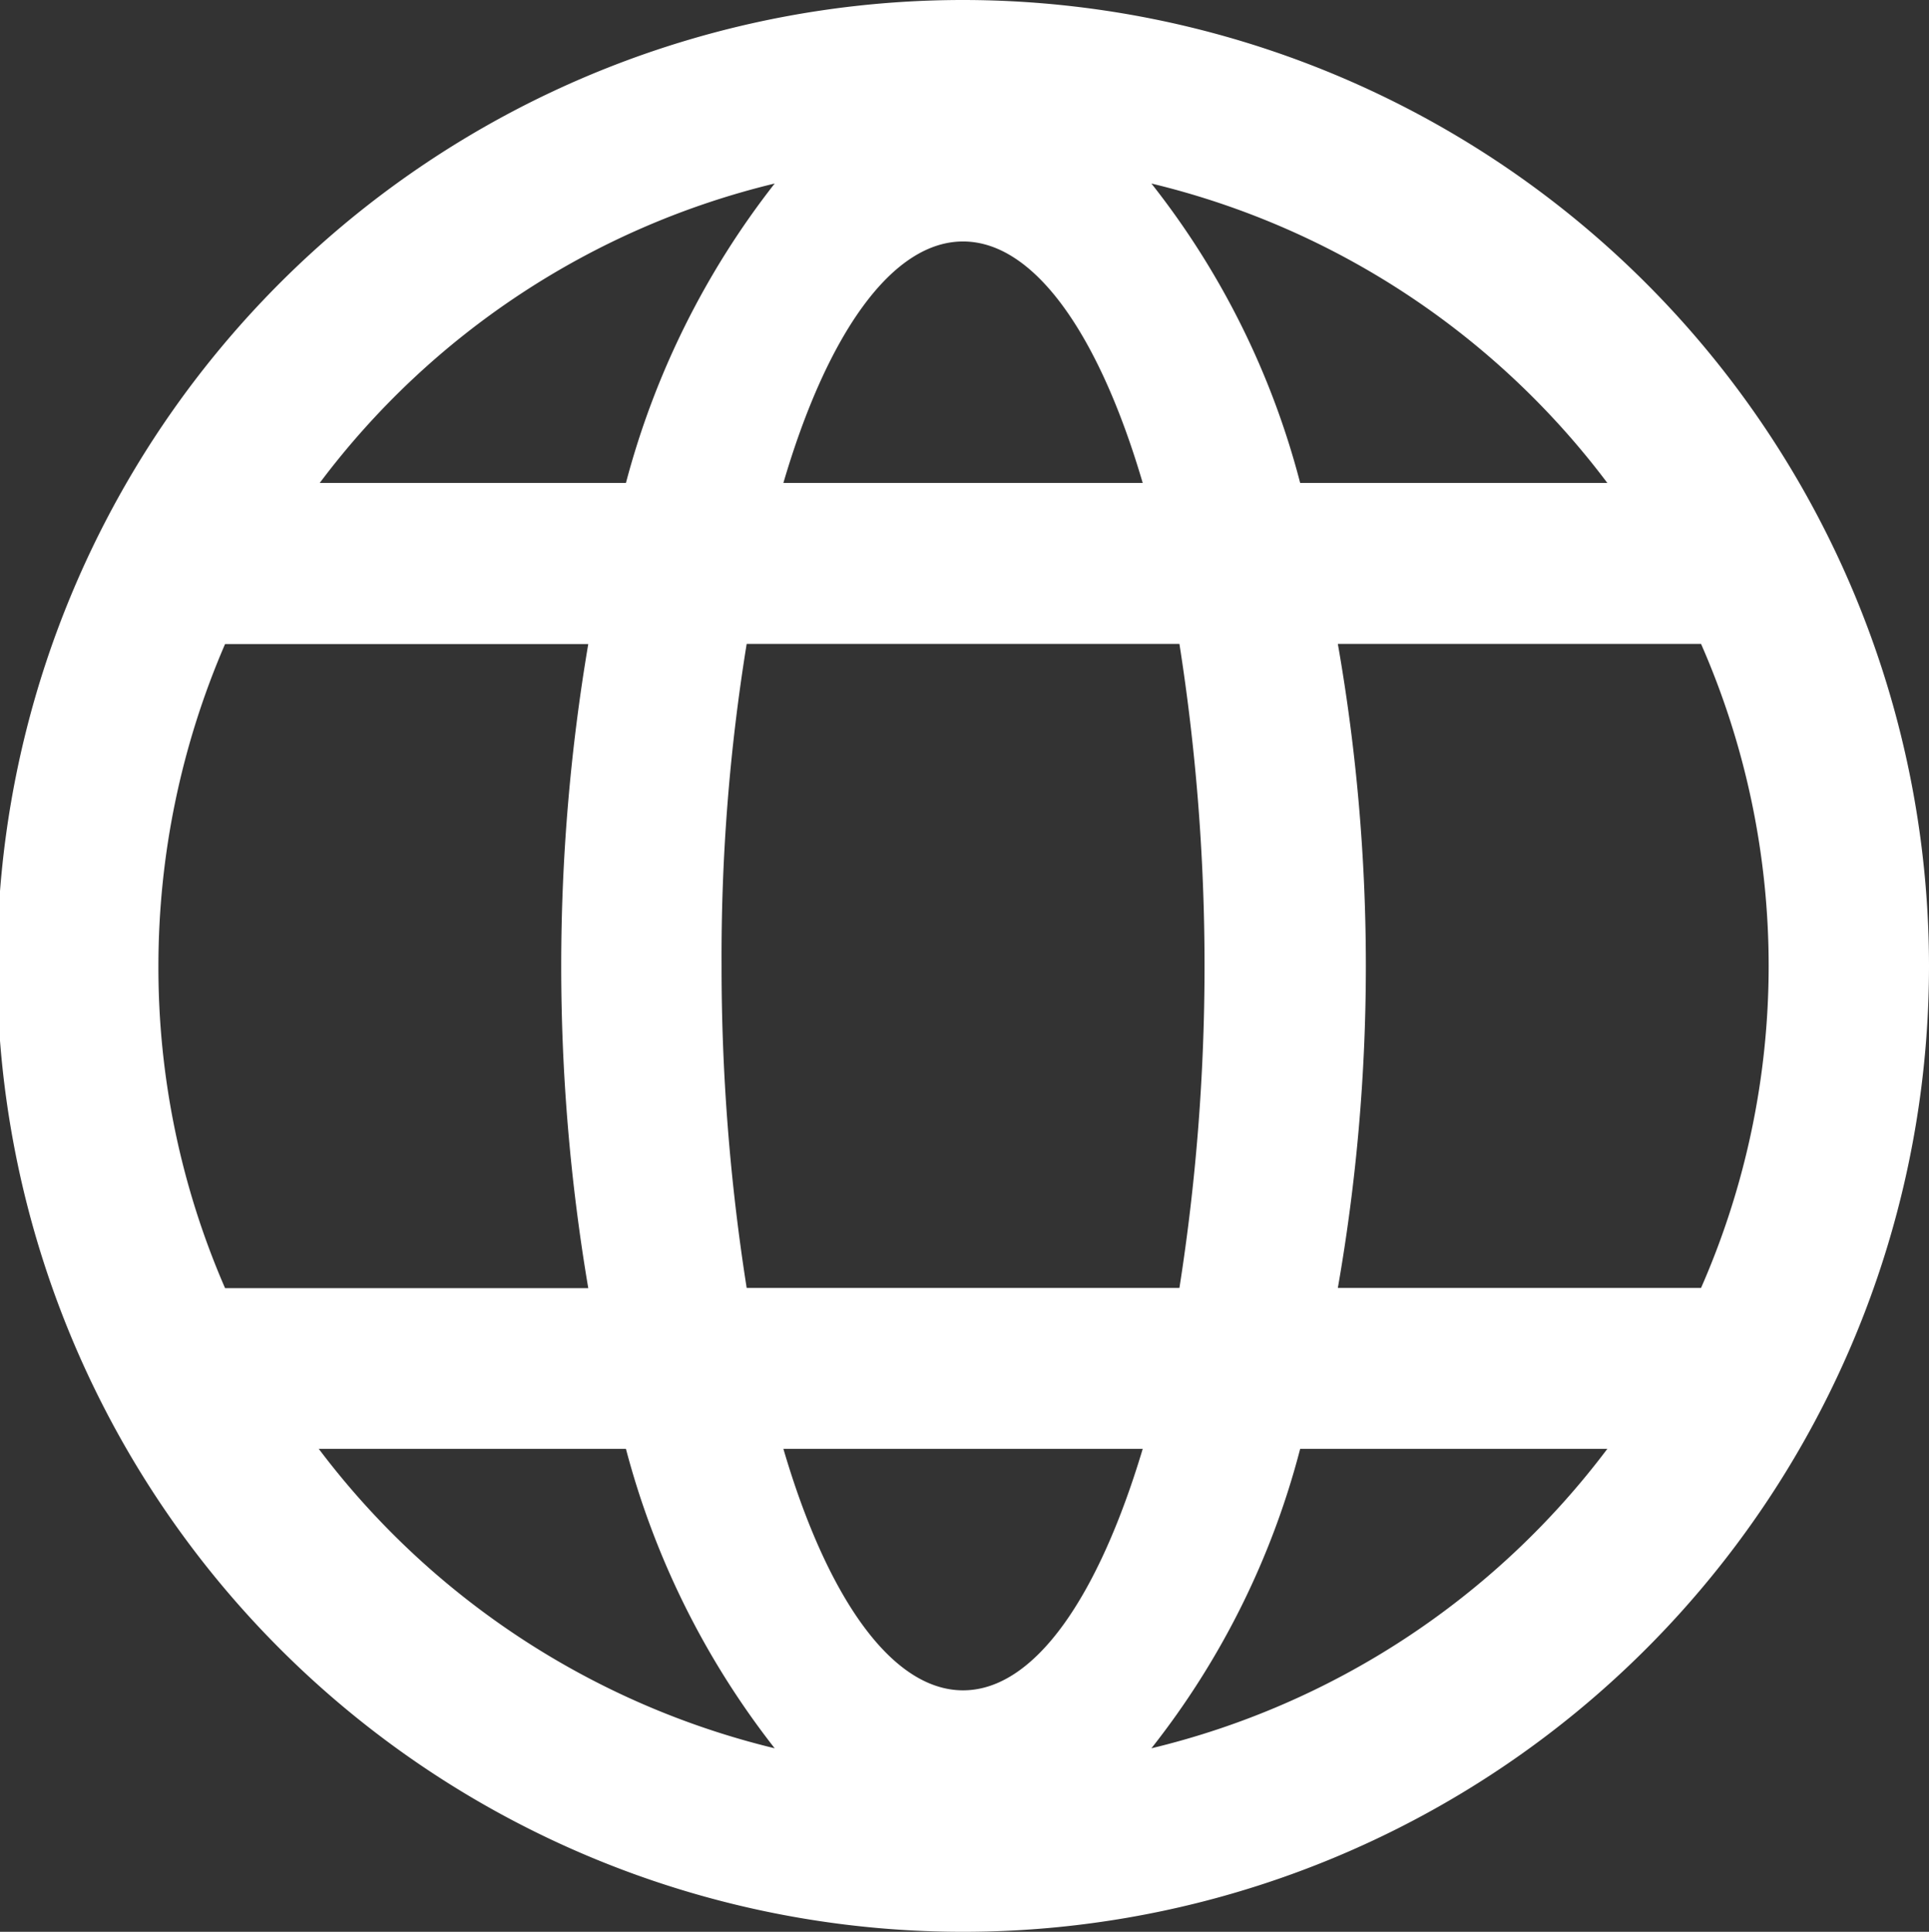 <svg xmlns="http://www.w3.org/2000/svg" width="19.97" height="20" viewBox="0 0 19.97 20">
  <rect x="0" y="0" width="19.97" height="20" fill="#333333" stroke="none"/>
  <defs>
    <style>
      .cls-1 {
        fill: #fff;
        fill-rule: evenodd;
      }
    </style>
  </defs>
  <path id="形状_3" data-name="形状 3" class="cls-1" d="M1747.28,29a10,10,0,1,0,10,10,10.006,10.006,0,0,0-10-10h0Zm7.64,6.666a8.289,8.289,0,0,1,0,6.668h-3.76a19.309,19.309,0,0,0,0-6.668h3.76ZM1744.78,39a20.2,20.2,0,0,1,.26-3.334h4.48a21.505,21.505,0,0,1,0,6.668h-4.48a21.362,21.362,0,0,1-.26-3.334h0Zm9.17-5h-3.18a8.412,8.412,0,0,0-1.54-3.1,8.345,8.345,0,0,1,4.72,3.1h0Zm-6.67-2.5c0.74,0,1.41.967,1.86,2.5h-3.72c0.45-1.534,1.12-2.5,1.86-2.5h0Zm-1.95-.6a8.576,8.576,0,0,0-1.54,3.1h-3.17a8.332,8.332,0,0,1,4.71-3.1h0Zm-5.69,4.768h3.76a19.989,19.989,0,0,0,0,6.668h-3.76a8.315,8.315,0,0,1-.69-3.334,8.4,8.4,0,0,1,.69-3.334h0ZM1740.61,44h3.18a8.555,8.555,0,0,0,1.54,3.1,8.381,8.381,0,0,1-4.72-3.1h0Zm6.67,2.5c-0.74,0-1.41-.966-1.86-2.5h3.72c-0.46,1.535-1.12,2.5-1.86,2.5h0Zm1.95,0.6a8.409,8.409,0,0,0,1.54-3.1h3.18a8.351,8.351,0,0,1-4.72,3.1h0Zm0,0" transform="translate(-1737.31 -29)"/>
</svg>
